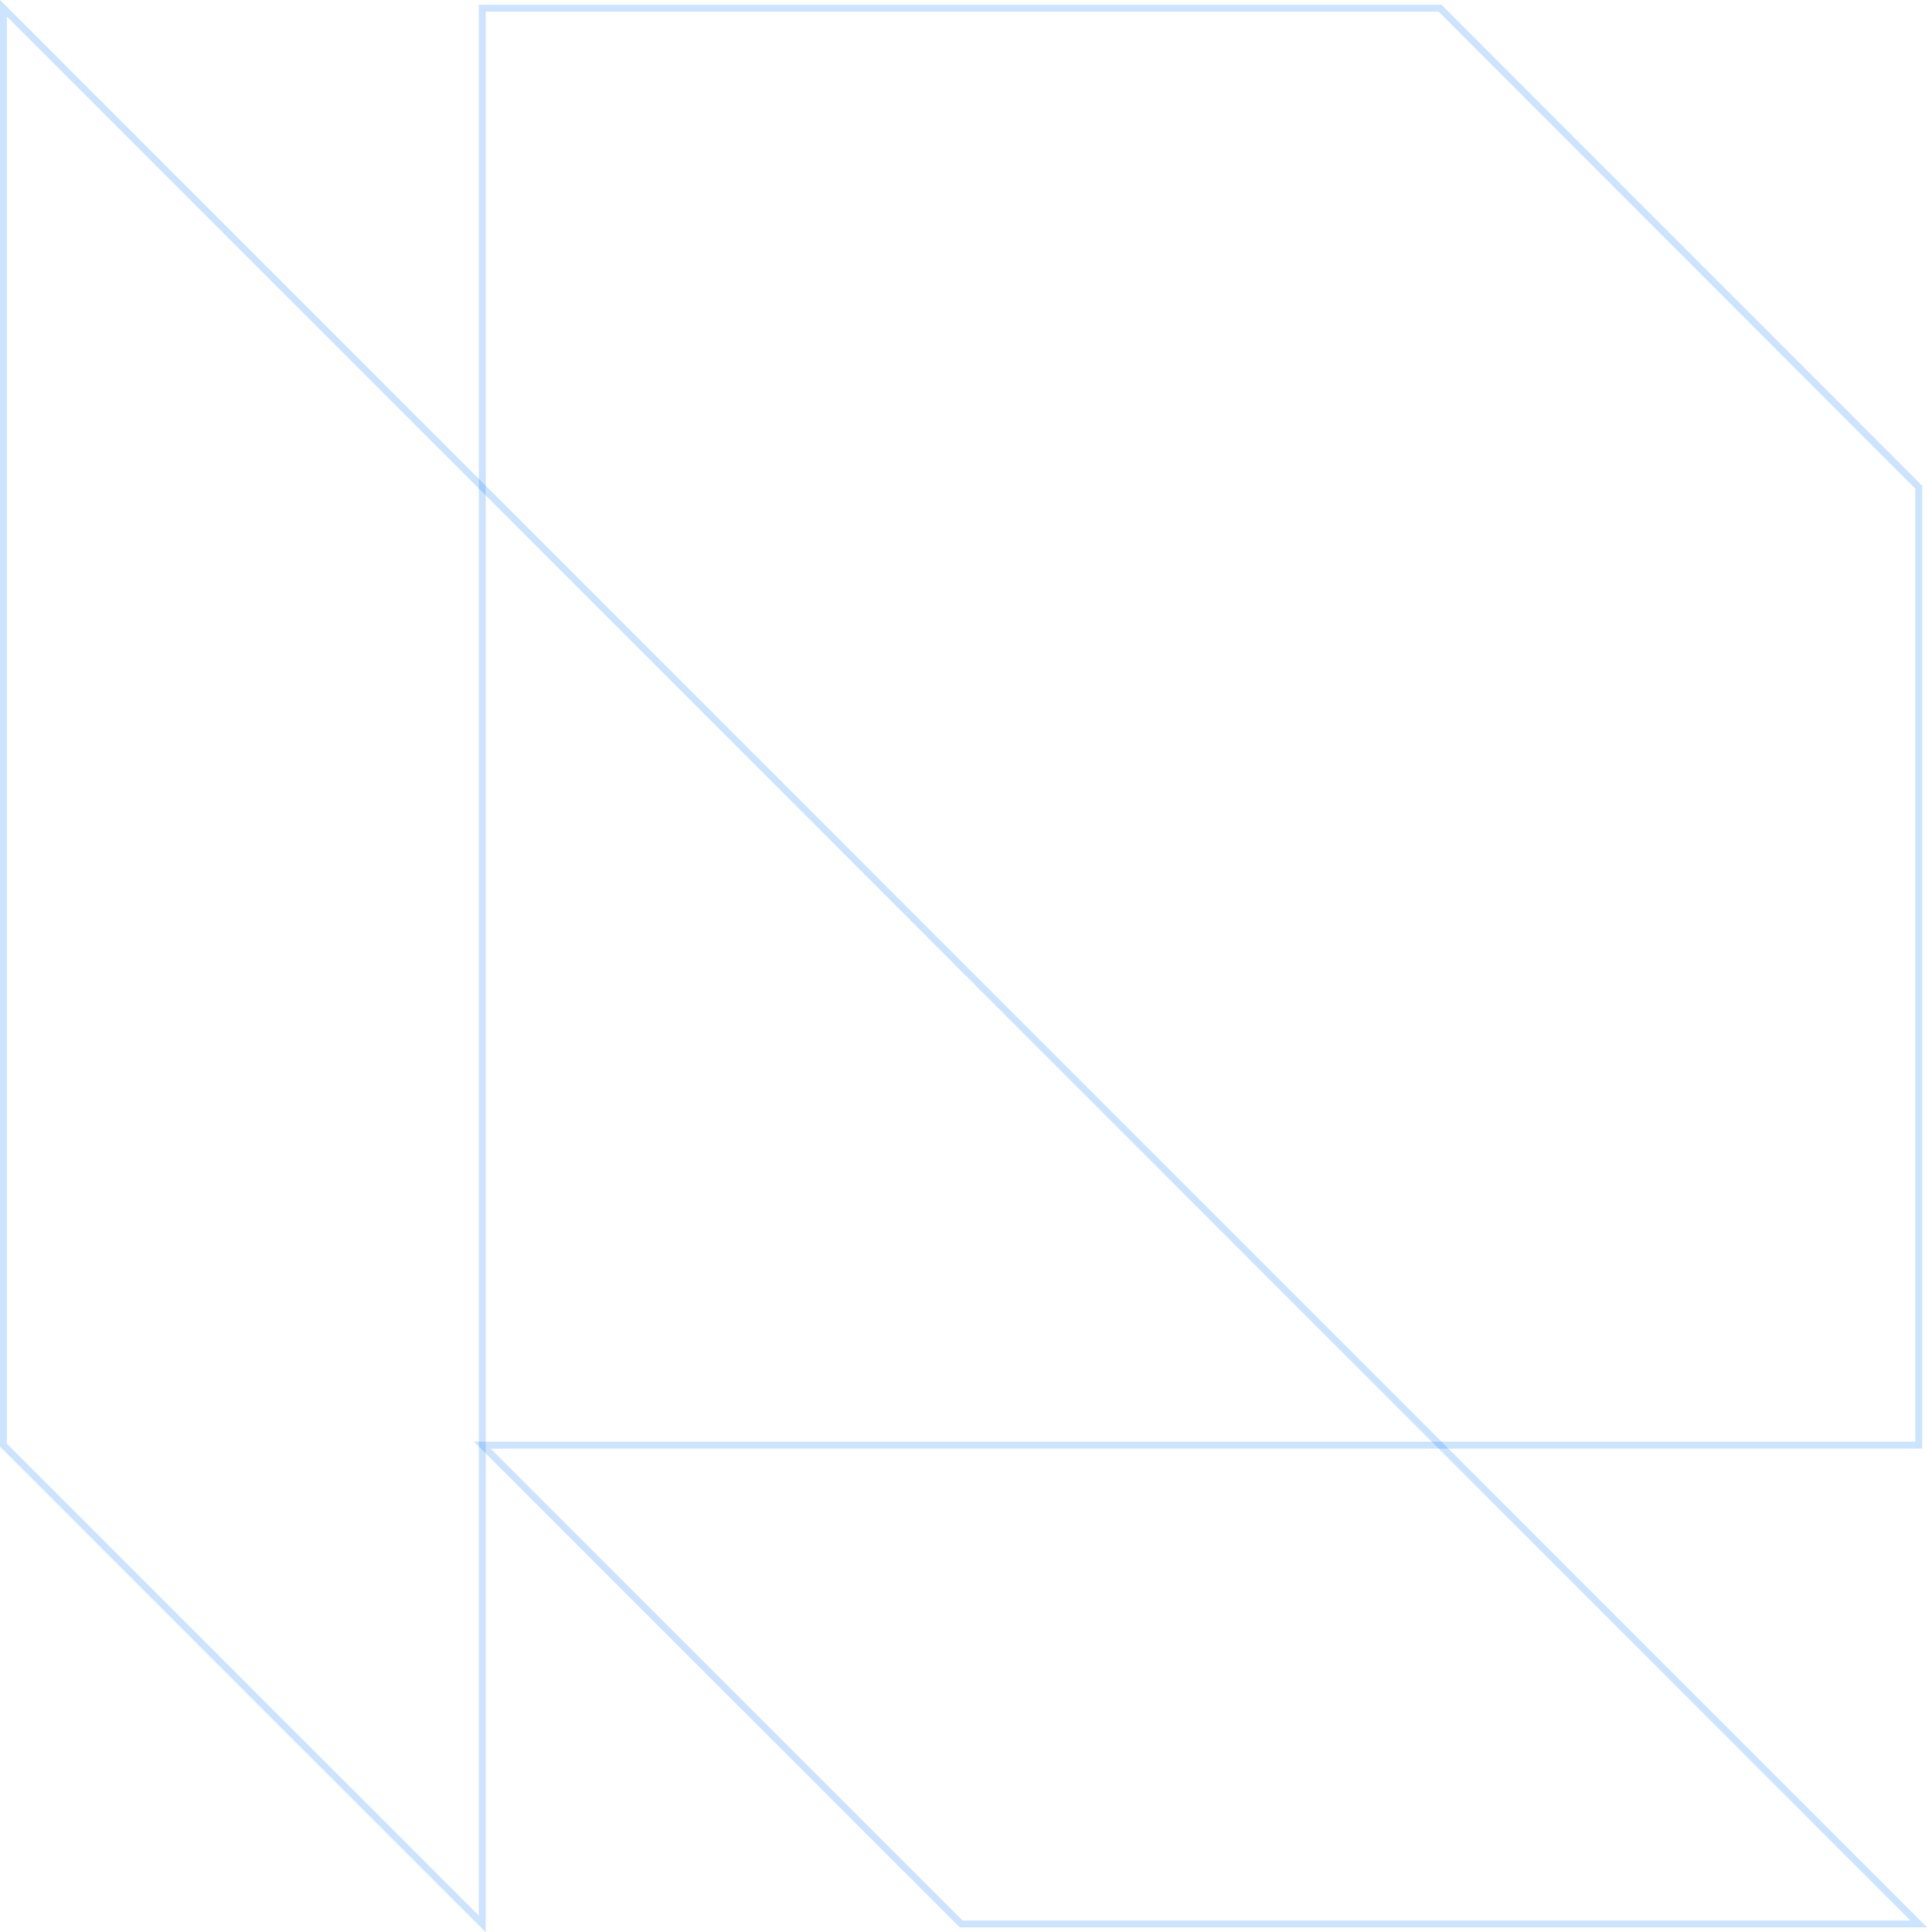 <?xml version="1.0" encoding="UTF-8"?>
<svg xmlns="http://www.w3.org/2000/svg" id="Capa_1" data-name="Capa 1" viewBox="0 0 112.39 112.68">
  <defs>
    <style>
      .cls-1 {
        fill: none;
        opacity: .2;
        stroke: #0078ff;
        stroke-miterlimit: 10;
        stroke-width: .4px;
      }
    </style>
  </defs>
  <polygon class="cls-1" points="28.13 112.19 .2 84.27 .2 .48 28.13 28.41 28.13 112.19"></polygon>
  <polygon class="cls-1" points="111.91 84.27 83.99 84.27 28.13 28.41 28.13 .48 83.99 .48 111.91 28.41 111.91 84.27"></polygon>
  <polygon class="cls-1" points="83.99 84.27 56.06 84.27 28.13 84.27 56.06 112.19 83.99 112.19 111.91 112.19 83.99 84.27"></polygon>
</svg>

